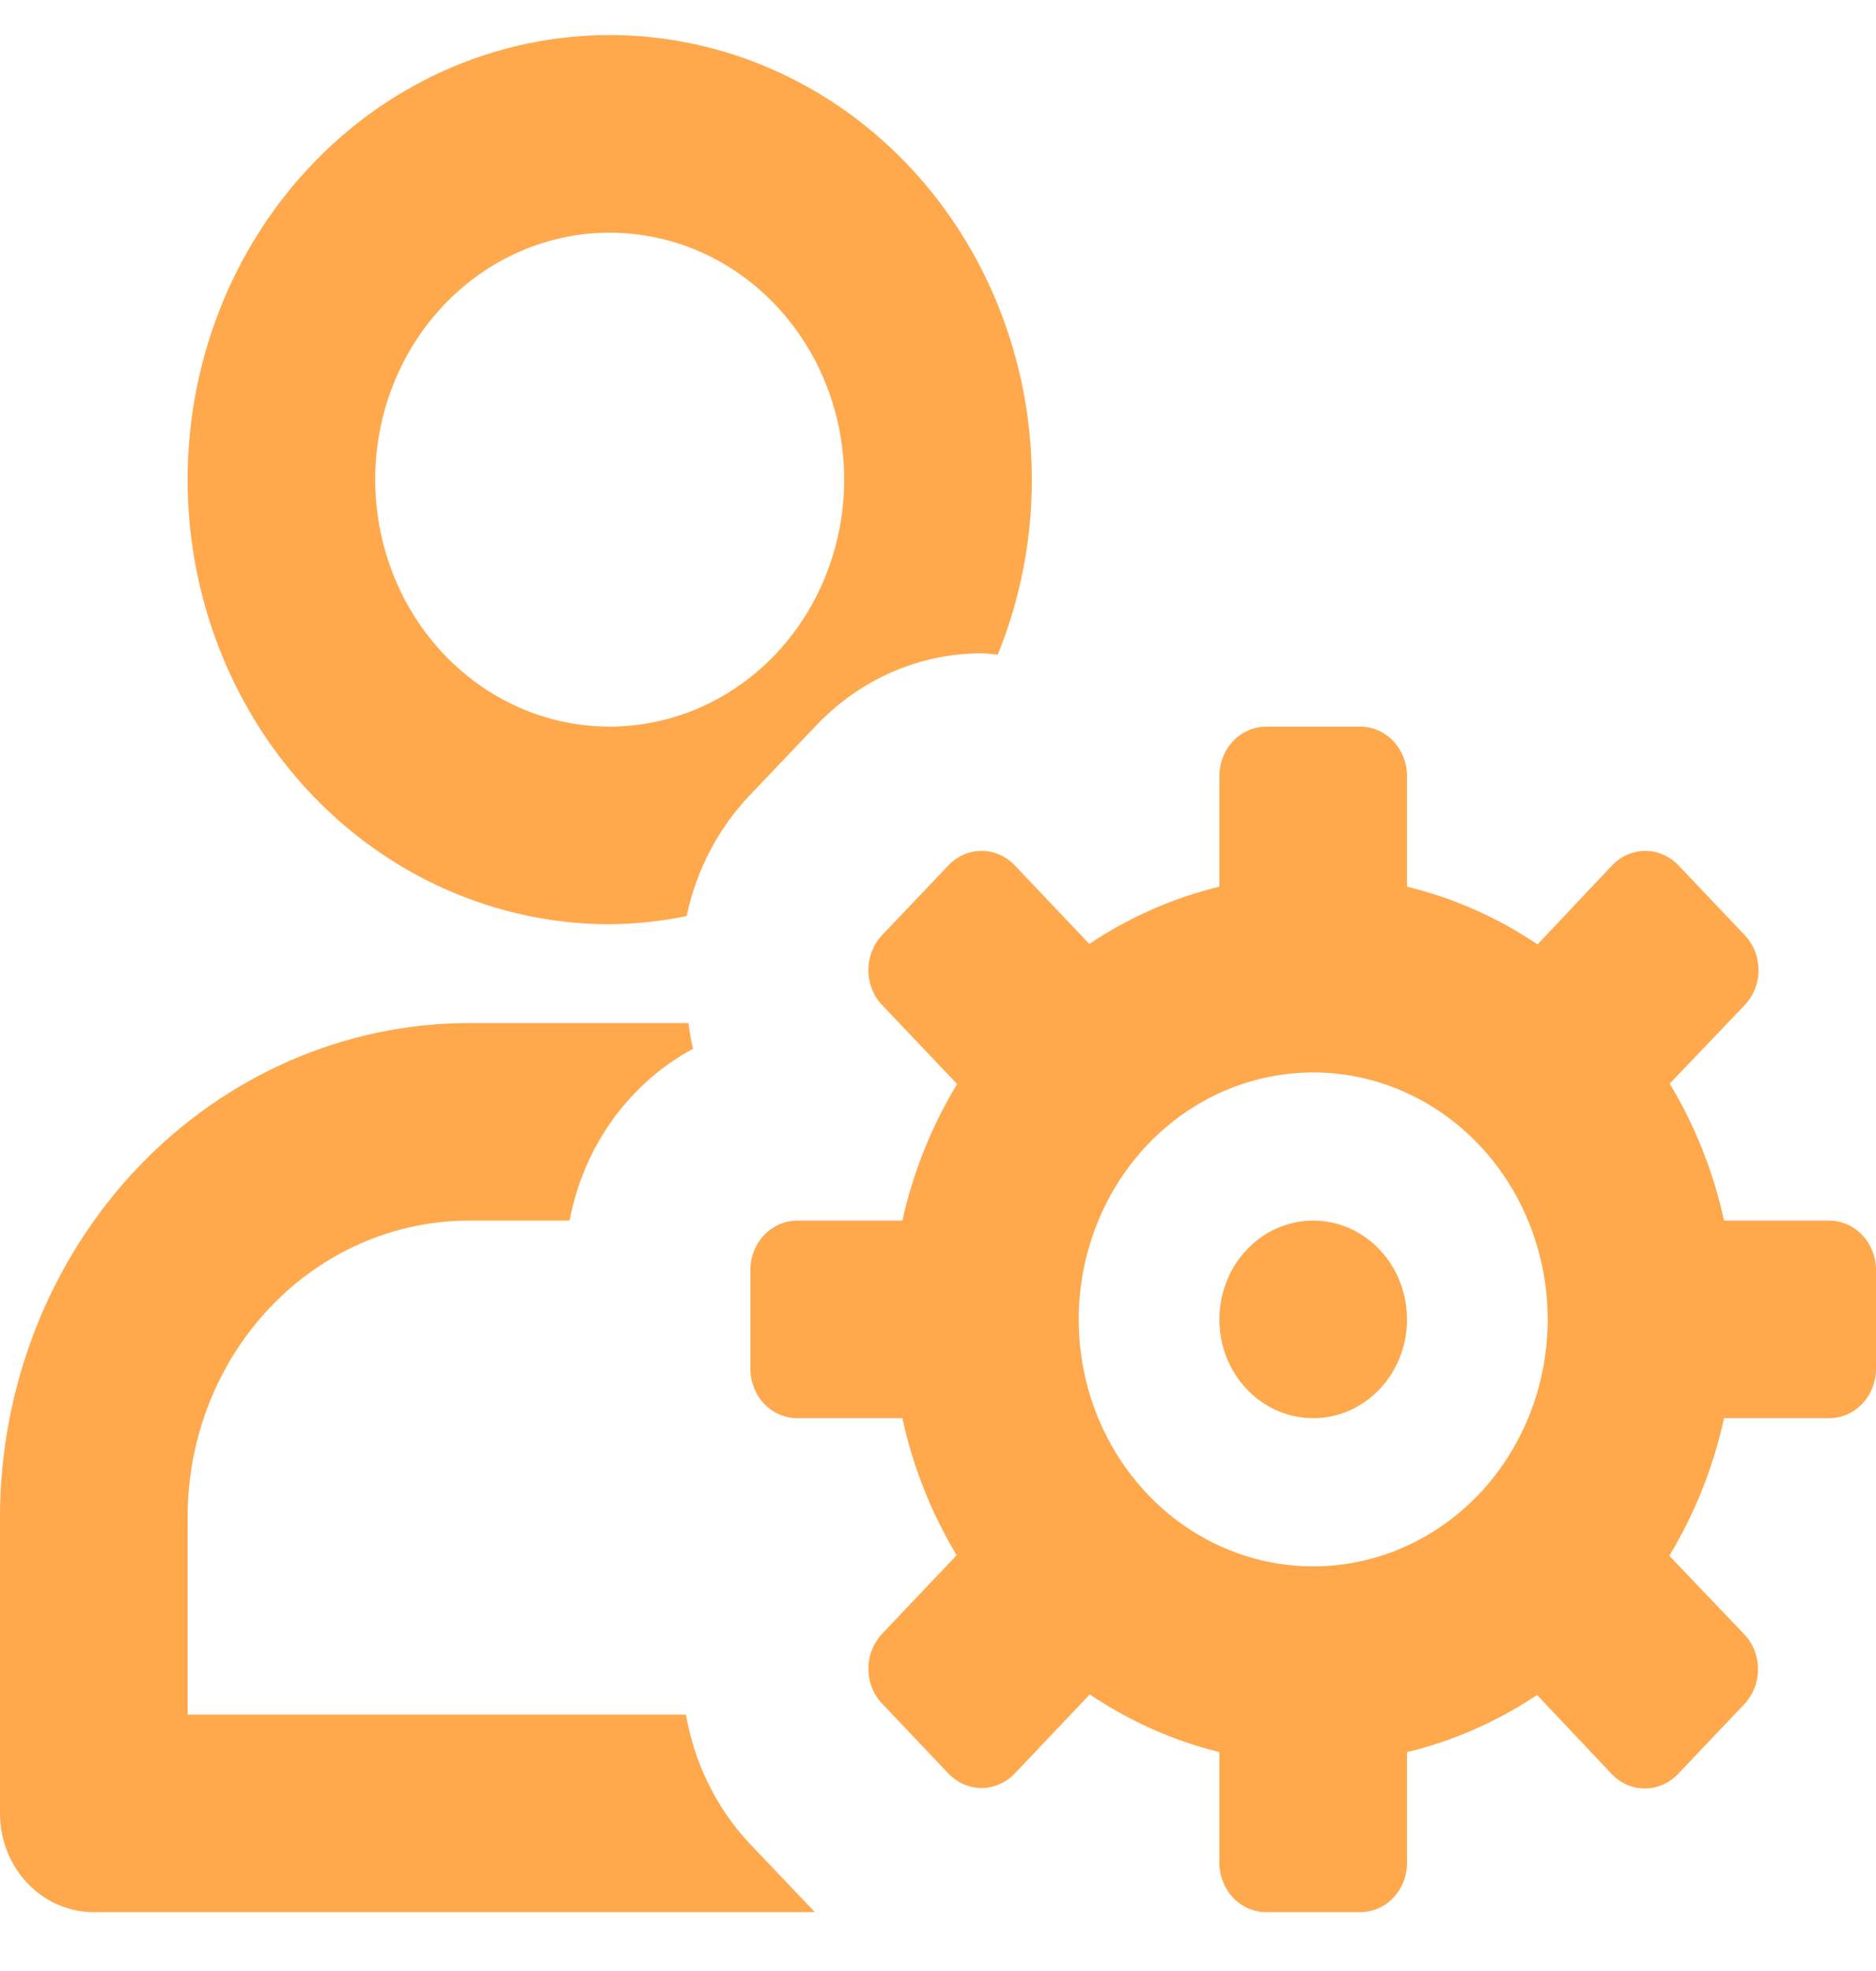 <svg width="20" height="21" viewBox="0 0 20 21" fill="none" xmlns="http://www.w3.org/2000/svg">
<path d="M6.5 9.847C6.775 9.845 7.05 9.816 7.32 9.76C7.423 9.274 7.655 8.828 7.99 8.476L8.7 7.731C8.932 7.486 9.207 7.292 9.511 7.16C9.814 7.028 10.139 6.96 10.468 6.961C10.525 6.961 10.581 6.971 10.637 6.975C11.018 6.038 11.102 4.998 10.876 4.007C10.651 3.016 10.128 2.129 9.386 1.476C8.643 0.822 7.72 0.439 6.754 0.381C5.788 0.324 4.83 0.595 4.022 1.156C3.215 1.717 2.6 2.537 2.27 3.495C1.94 4.452 1.912 5.496 2.19 6.472C2.468 7.448 3.038 8.303 3.814 8.911C4.59 9.519 5.532 9.847 6.5 9.847ZM6.5 2.479C6.994 2.479 7.478 2.633 7.889 2.922C8.3 3.211 8.62 3.622 8.81 4.103C8.999 4.584 9.048 5.113 8.952 5.624C8.855 6.134 8.617 6.603 8.268 6.971C7.918 7.339 7.473 7.59 6.988 7.691C6.503 7.793 6 7.741 5.543 7.542C5.086 7.342 4.696 7.005 4.421 6.572C4.147 6.14 4 5.631 4 5.11C4 4.412 4.263 3.743 4.732 3.25C5.201 2.756 5.837 2.479 6.5 2.479Z" fill="#FFA84C"/>
<path d="M7.313 18.268H2V16.163C2 15.325 2.316 14.522 2.879 13.93C3.441 13.338 4.204 13.005 5 13.005H6.072C6.146 12.615 6.302 12.248 6.53 11.931C6.758 11.614 7.052 11.355 7.388 11.175C7.367 11.084 7.351 10.992 7.339 10.9H5C3.674 10.902 2.404 11.457 1.466 12.443C0.529 13.43 0.002 14.768 0 16.163V19.321C0 19.6 0.105 19.868 0.293 20.065C0.48 20.263 0.735 20.373 1 20.373H8.687L7.987 19.637C7.637 19.262 7.402 18.785 7.313 18.268Z" fill="#FFA84C"/>
<path d="M19.5 13.005H18.38C18.267 12.487 18.071 11.994 17.801 11.545L18.601 10.708C18.695 10.61 18.747 10.476 18.747 10.336C18.747 10.197 18.695 10.063 18.601 9.964L17.894 9.22C17.8 9.121 17.673 9.066 17.541 9.066C17.408 9.066 17.281 9.121 17.187 9.22L16.392 10.062C15.965 9.775 15.494 9.567 15 9.447V8.268C15 8.129 14.947 7.995 14.854 7.896C14.76 7.797 14.633 7.742 14.5 7.742H13.5C13.367 7.742 13.24 7.797 13.146 7.896C13.053 7.995 13 8.129 13 8.268V9.447C12.508 9.566 12.039 9.772 11.613 10.057L10.818 9.22C10.724 9.121 10.597 9.066 10.464 9.066C10.332 9.066 10.205 9.121 10.111 9.22L9.404 9.964C9.31 10.063 9.258 10.197 9.258 10.336C9.258 10.476 9.31 10.61 9.404 10.708L10.204 11.55C9.932 11.997 9.735 12.489 9.62 13.005H8.5C8.367 13.005 8.24 13.061 8.146 13.159C8.053 13.258 8 13.392 8 13.531V14.584C8 14.724 8.053 14.857 8.146 14.956C8.24 15.055 8.367 15.11 8.5 15.11H9.62C9.733 15.628 9.929 16.122 10.199 16.57L9.404 17.407C9.31 17.506 9.258 17.64 9.258 17.779C9.258 17.919 9.31 18.053 9.404 18.151L10.111 18.896C10.205 18.994 10.332 19.05 10.464 19.05C10.597 19.05 10.724 18.994 10.818 18.896L11.618 18.053C12.042 18.339 12.51 18.547 13 18.668V19.847C13 19.987 13.053 20.121 13.146 20.219C13.24 20.318 13.367 20.373 13.5 20.373H14.5C14.633 20.373 14.76 20.318 14.854 20.219C14.947 20.121 15 19.987 15 19.847V18.668C15.492 18.549 15.961 18.343 16.387 18.059L17.182 18.901C17.276 19 17.403 19.055 17.535 19.055C17.668 19.055 17.795 19 17.889 18.901L18.596 18.157C18.69 18.058 18.742 17.924 18.742 17.785C18.742 17.645 18.69 17.511 18.596 17.413L17.796 16.576C18.069 16.126 18.266 15.63 18.38 15.11H19.5C19.633 15.11 19.76 15.055 19.854 14.956C19.947 14.857 20 14.724 20 14.584V13.531C20 13.392 19.947 13.258 19.854 13.159C19.76 13.061 19.633 13.005 19.5 13.005ZM14 16.689C13.505 16.689 13.022 16.535 12.611 16.246C12.2 15.957 11.88 15.546 11.69 15.065C11.501 14.584 11.452 14.055 11.548 13.544C11.645 13.034 11.883 12.565 12.232 12.197C12.582 11.829 13.027 11.578 13.512 11.477C13.997 11.375 14.5 11.427 14.957 11.627C15.414 11.826 15.804 12.163 16.079 12.596C16.353 13.028 16.5 13.537 16.5 14.058C16.5 14.756 16.237 15.425 15.768 15.919C15.299 16.412 14.663 16.689 14 16.689Z" fill="#FFA84C"/>
<path d="M14 15.11C14.552 15.11 15 14.639 15 14.058C15 13.476 14.552 13.005 14 13.005C13.448 13.005 13 13.476 13 14.058C13 14.639 13.448 15.11 14 15.11Z" fill="#FFA84C"/>
</svg>
